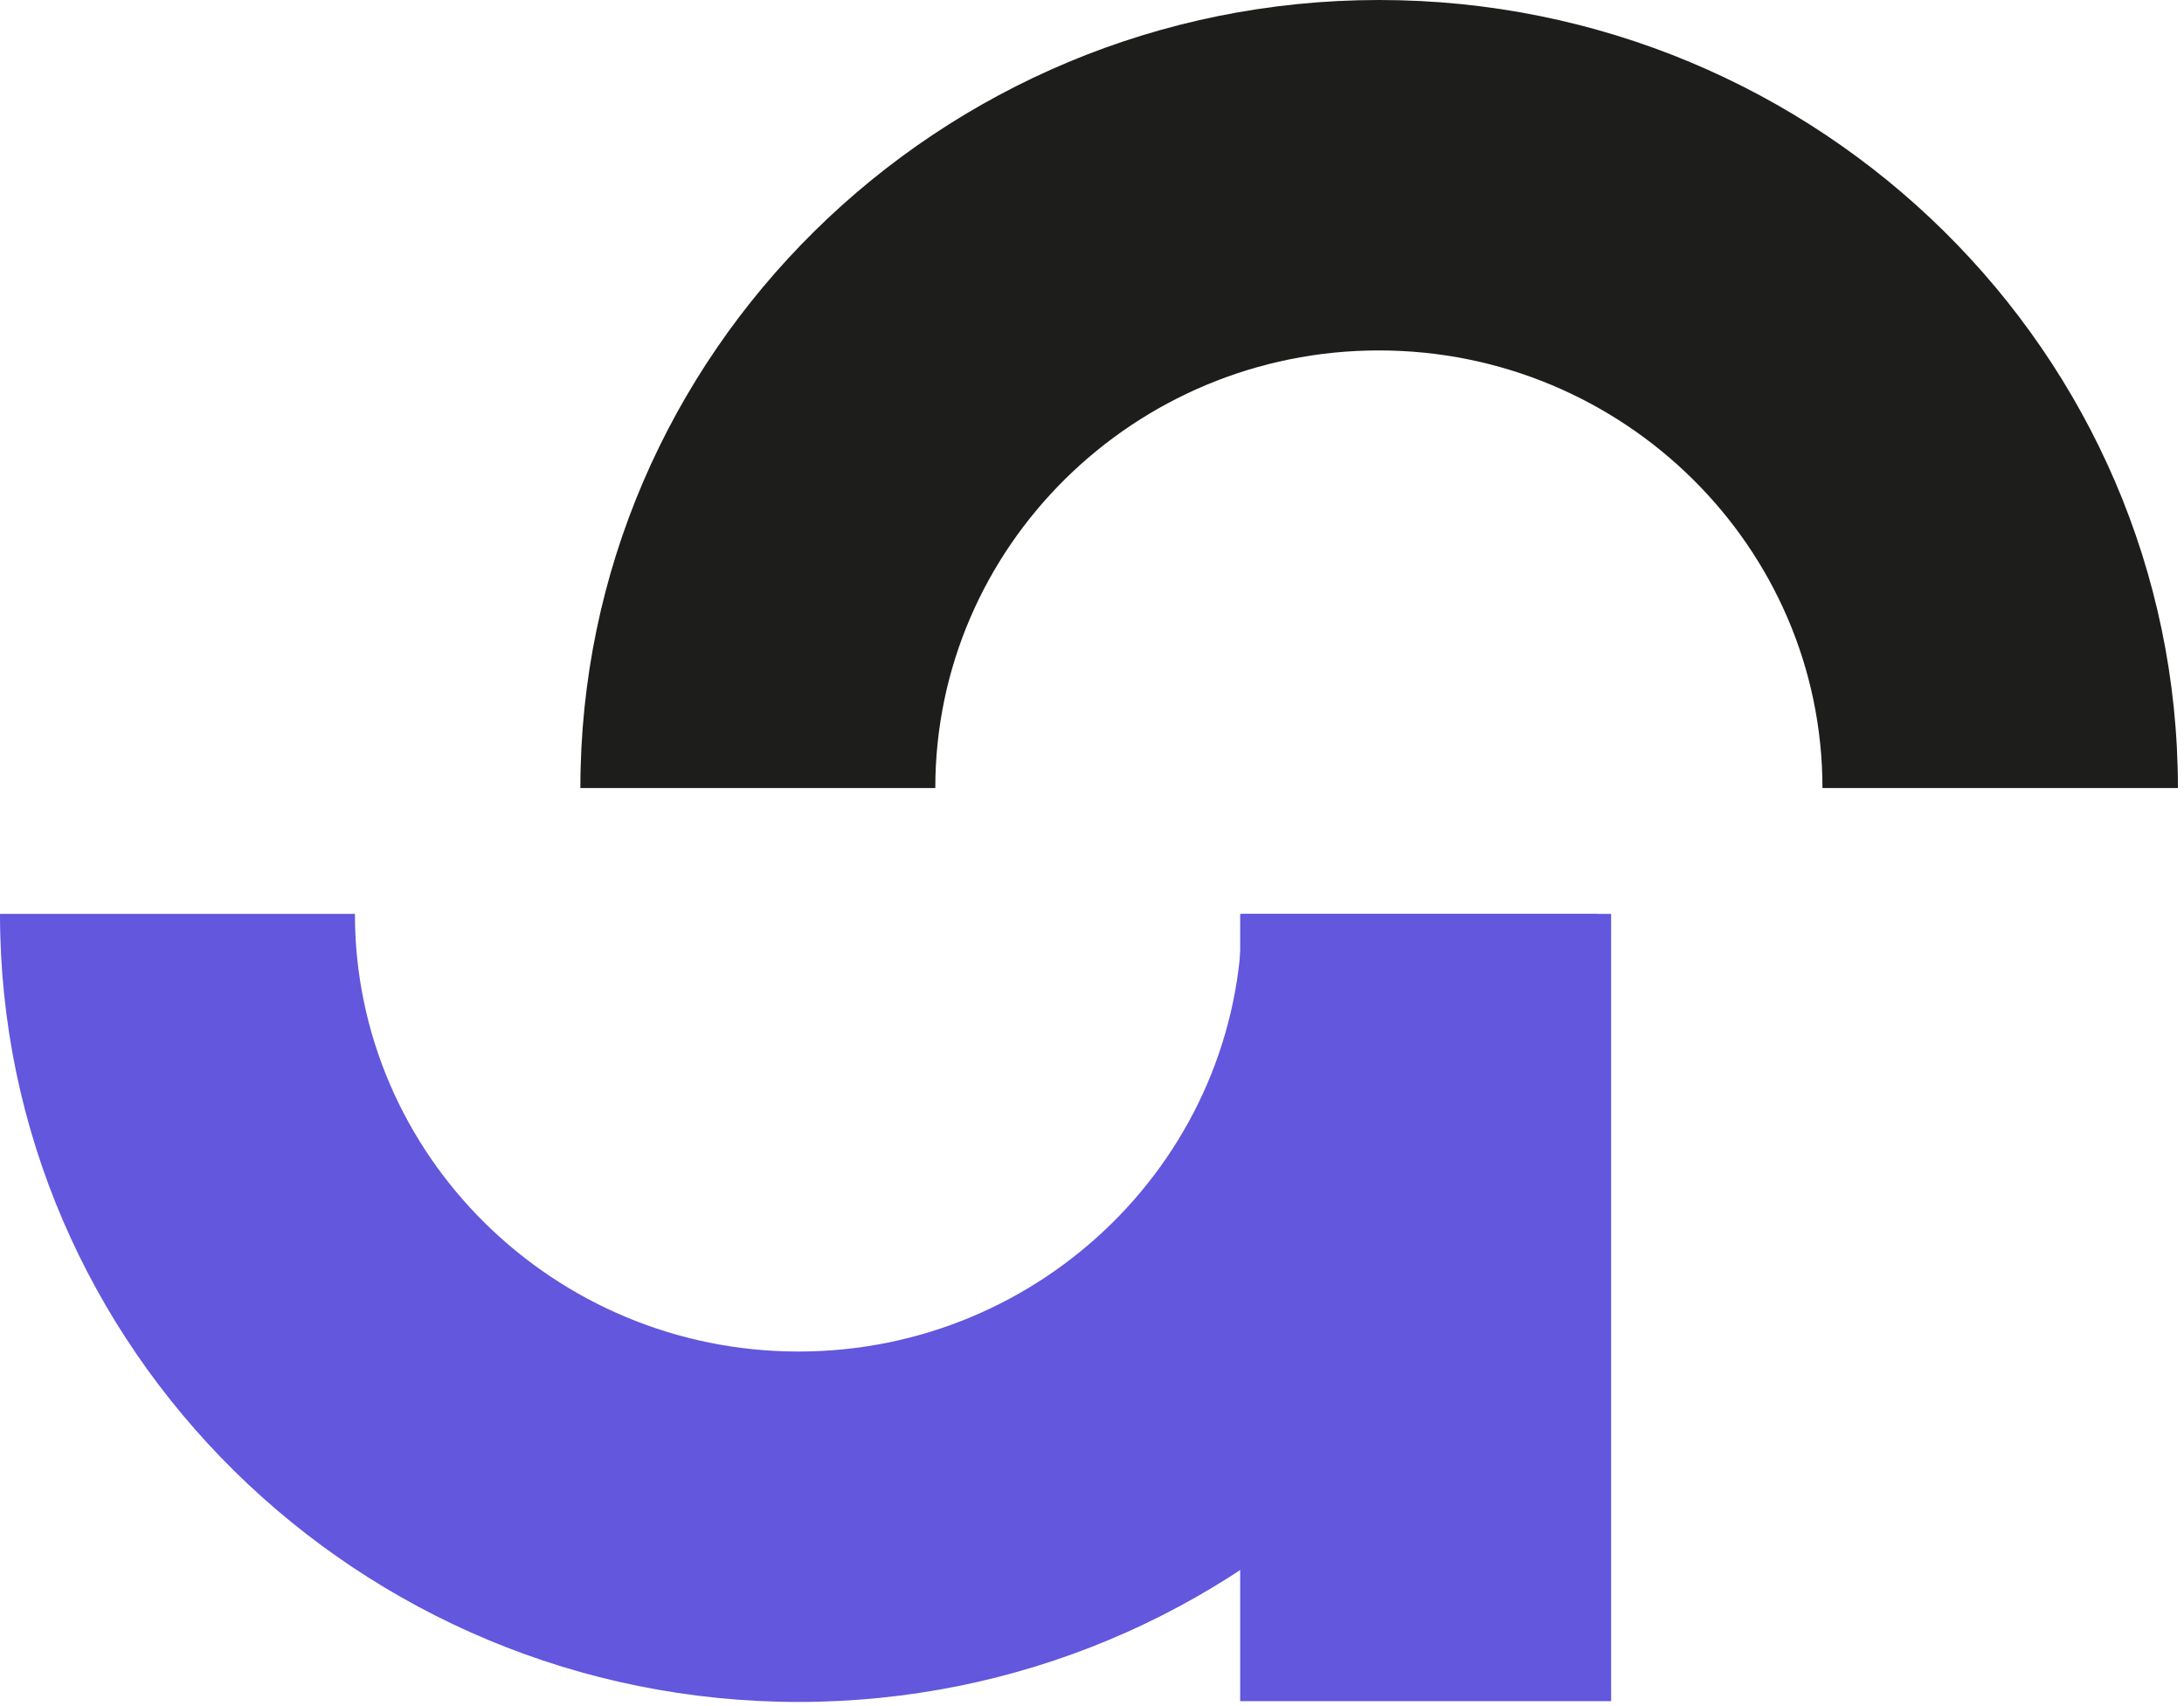 <svg width="224" height="175" viewBox="0 0 224 175" fill="none" xmlns="http://www.w3.org/2000/svg">
<path d="M223.32 80.833H186.919C186.919 56.09 166.5 35.944 141.423 35.944C116.346 35.944 95.928 56.09 95.928 80.833H59.526C59.526 36.275 96.263 0 141.451 0C186.64 0 223.376 36.247 223.376 80.833H223.32Z" fill="#1D1D1B"/>
<path d="M81.925 174.574C36.764 174.574 0 138.327 0 93.741H36.402C36.402 118.484 56.82 138.63 81.897 138.63C106.974 138.63 127.392 118.484 127.392 93.741H163.794C163.794 138.3 127.058 174.574 81.869 174.574H81.925Z" fill="#6257DD"/>
<path d="M165.245 93.741H127.197V174.492H165.245V93.741Z" fill="#6257DD"/>
</svg>
